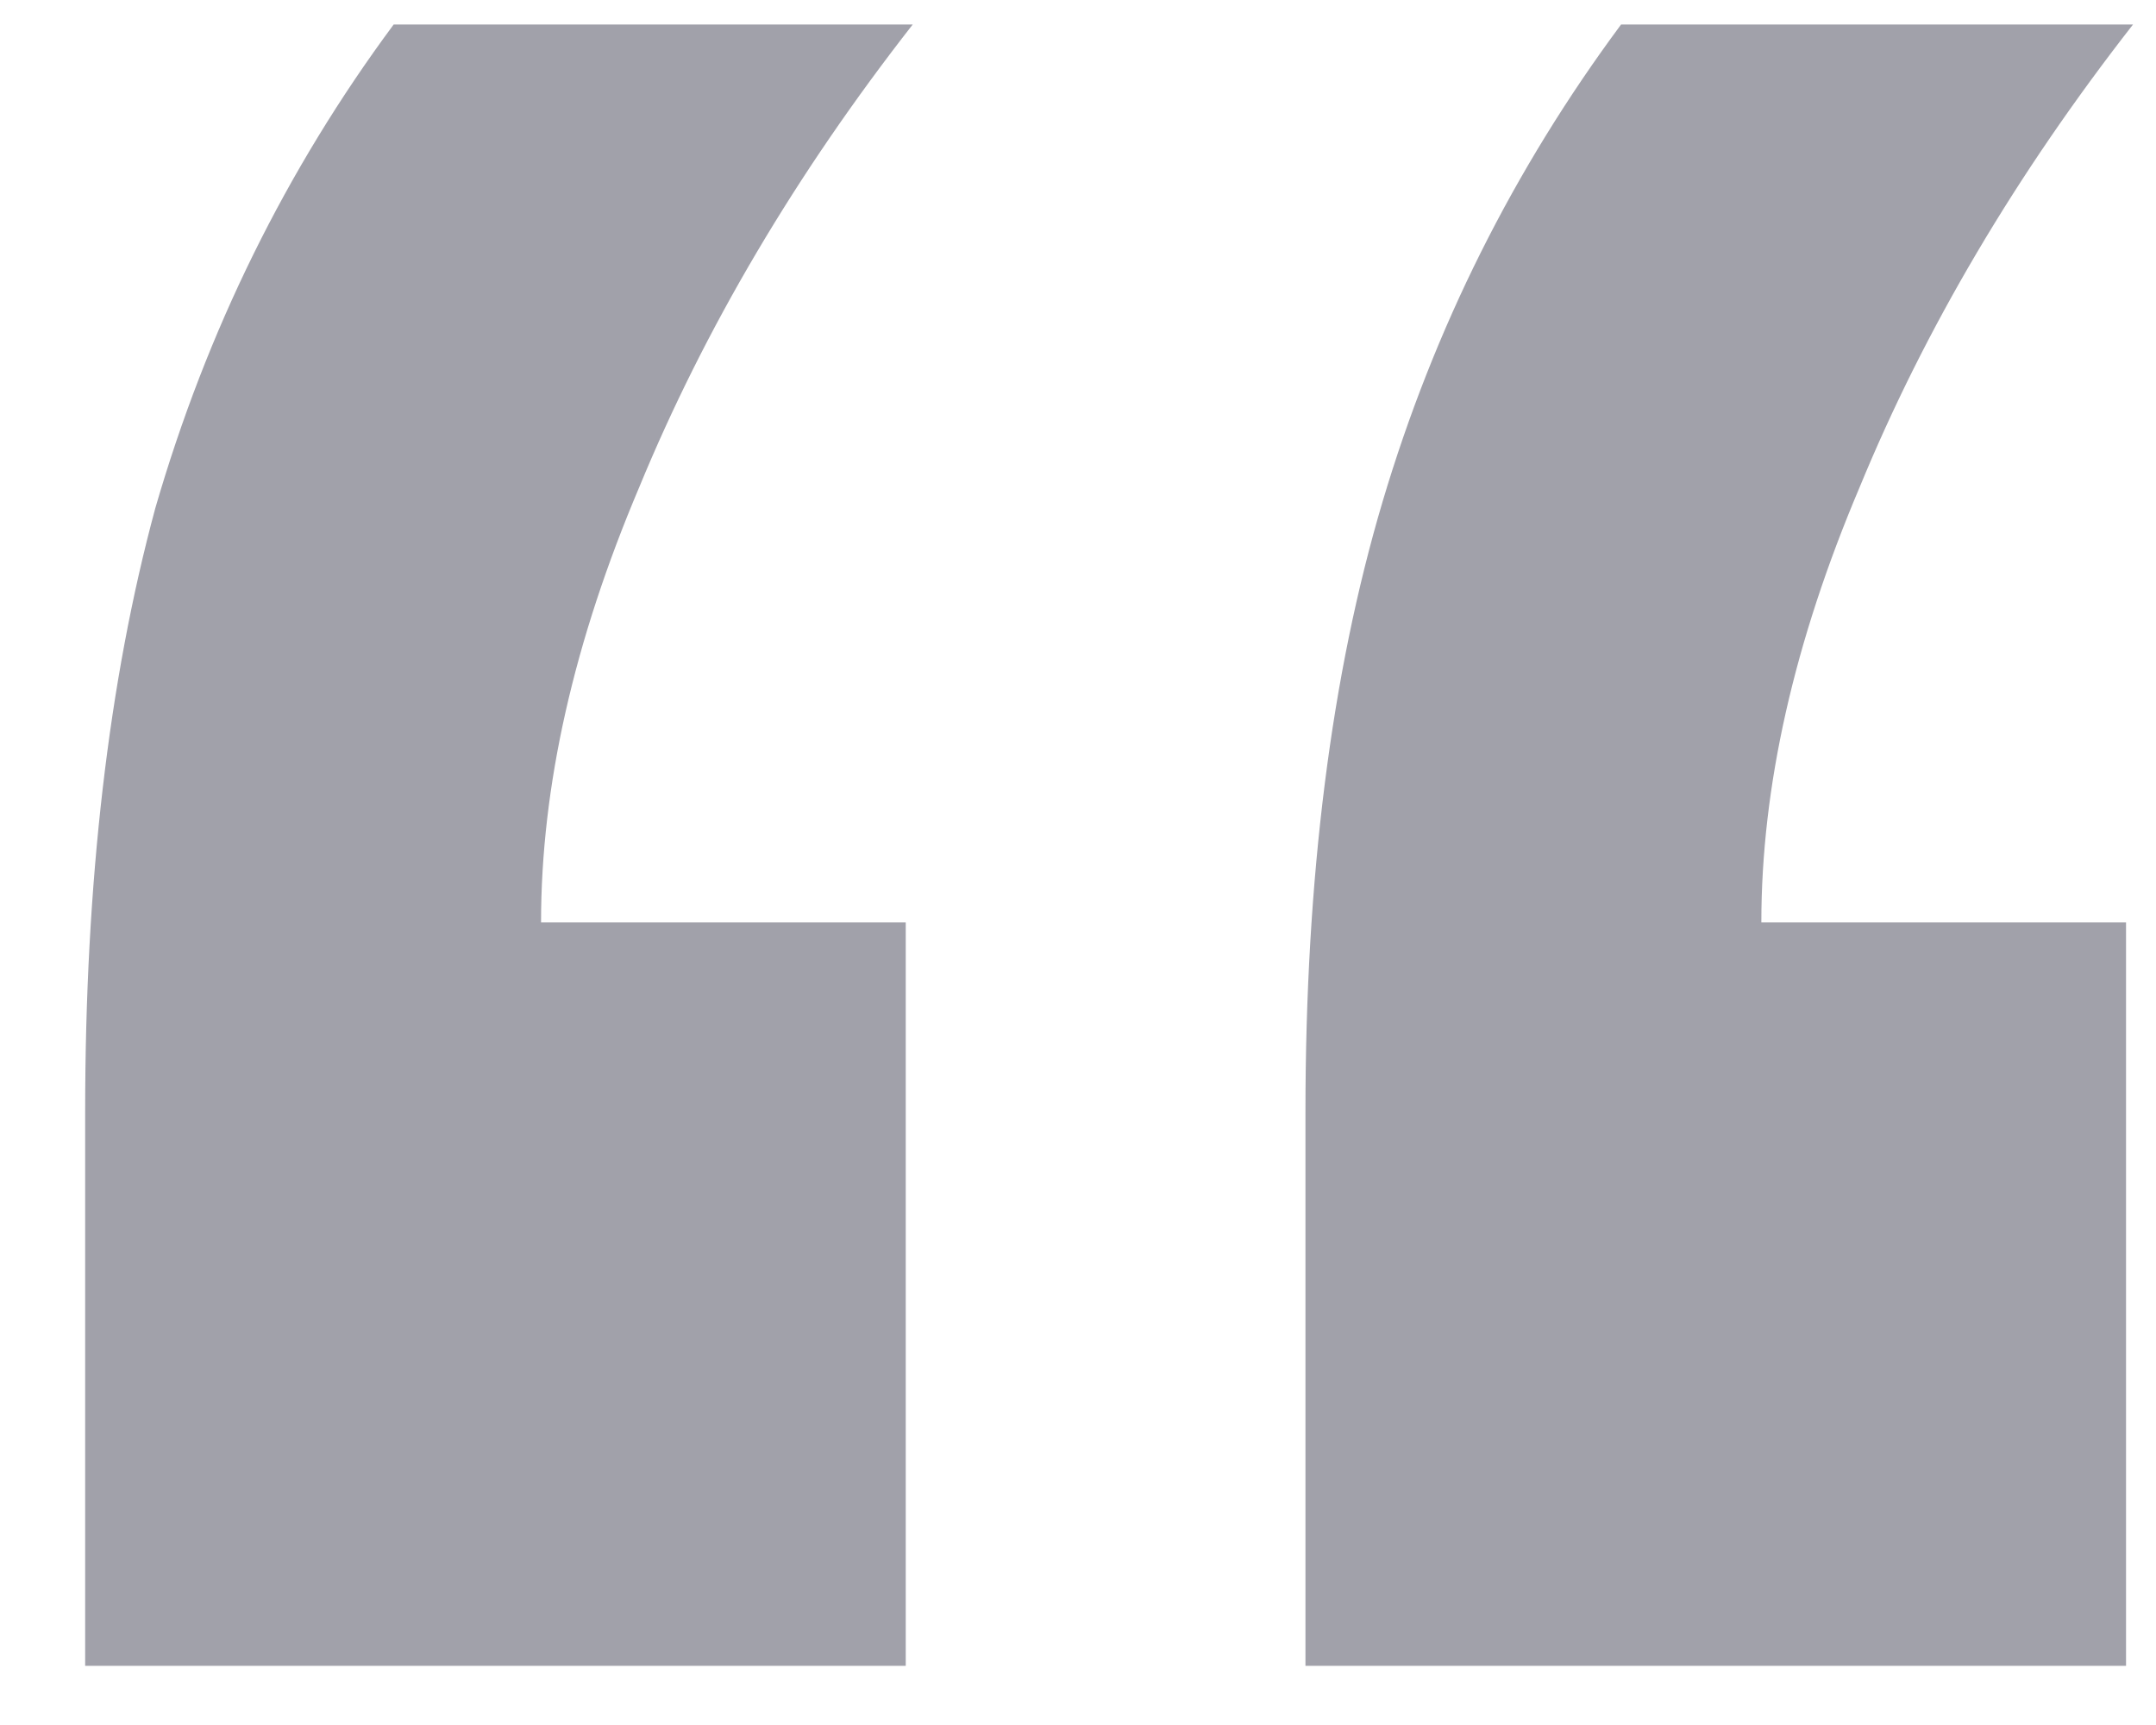 <svg width="20" height="16" viewBox="0 0 20 16" fill="none" xmlns="http://www.w3.org/2000/svg">
<path d="M12.11 15.451V10.311C12.11 8.143 12.349 6.256 12.826 4.651C13.303 3.046 14.04 1.572 15.038 0.227H19.787C18.703 1.615 17.857 3.046 17.25 4.521C16.643 5.952 16.339 7.297 16.339 8.555H19.722V15.451H12.11ZM0.79 15.451V10.311C0.79 8.186 1.006 6.321 1.44 4.716C1.917 3.068 2.655 1.572 3.652 0.227H8.467C7.382 1.615 6.537 3.046 5.929 4.521C5.322 5.952 5.019 7.297 5.019 8.555H8.402V15.451H0.79Z" fill="#A1A1AA"/>
</svg>
